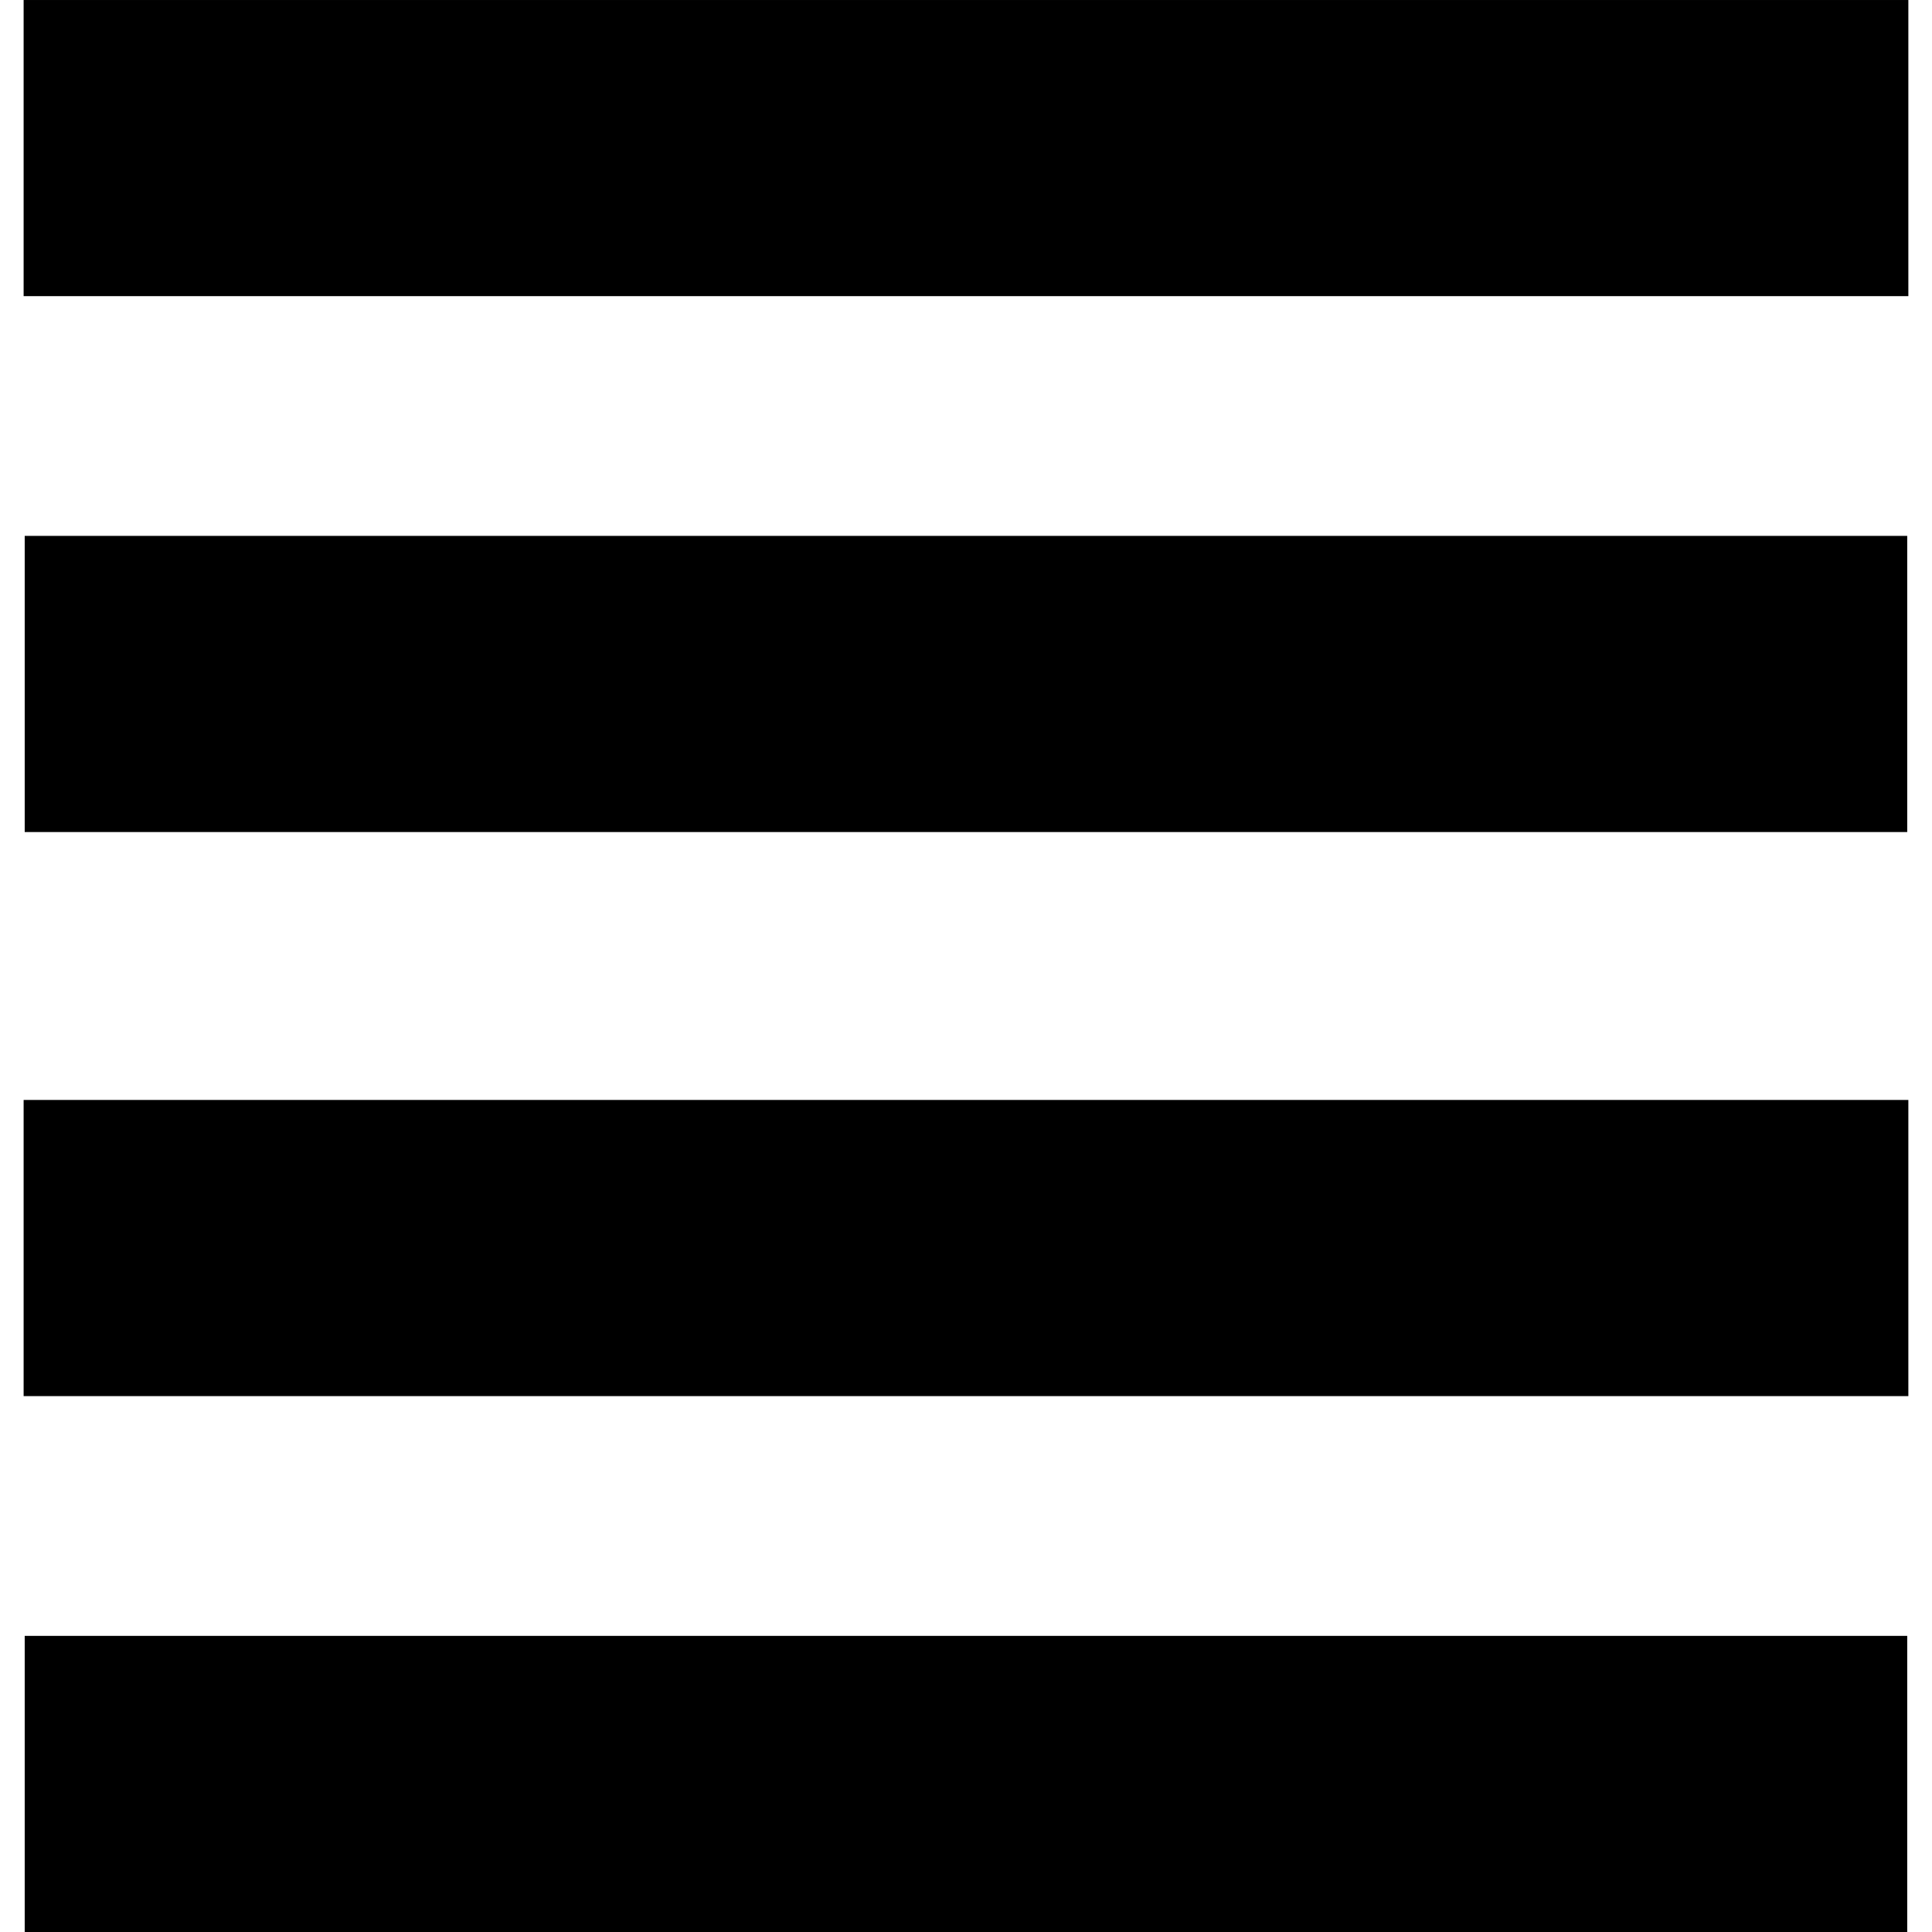 <?xml version="1.0" encoding="iso-8859-1"?>
<!-- Uploaded to: SVG Repo, www.svgrepo.com, Generator: SVG Repo Mixer Tools -->
<!DOCTYPE svg PUBLIC "-//W3C//DTD SVG 1.1//EN" "http://www.w3.org/Graphics/SVG/1.1/DTD/svg11.dtd">
<svg fill="#000000" version="1.1" id="Capa_1" xmlns="http://www.w3.org/2000/svg" xmlns:xlink="http://www.w3.org/1999/xlink" 
	 width="800px" height="800px" viewBox="0 0 92.732 92.731"
	 xml:space="preserve">
<g>
	<g>
		<rect x="1.134" width="90.463" height="14.214"/>
		<rect x="1.186" y="25.721" width="90.357" height="14.215"/>
		<rect x="1.134" y="52.795" width="90.463" height="14.215"/>
		<rect x="1.186" y="78.518" width="90.357" height="14.214"/>
	</g>
</g>
</svg>